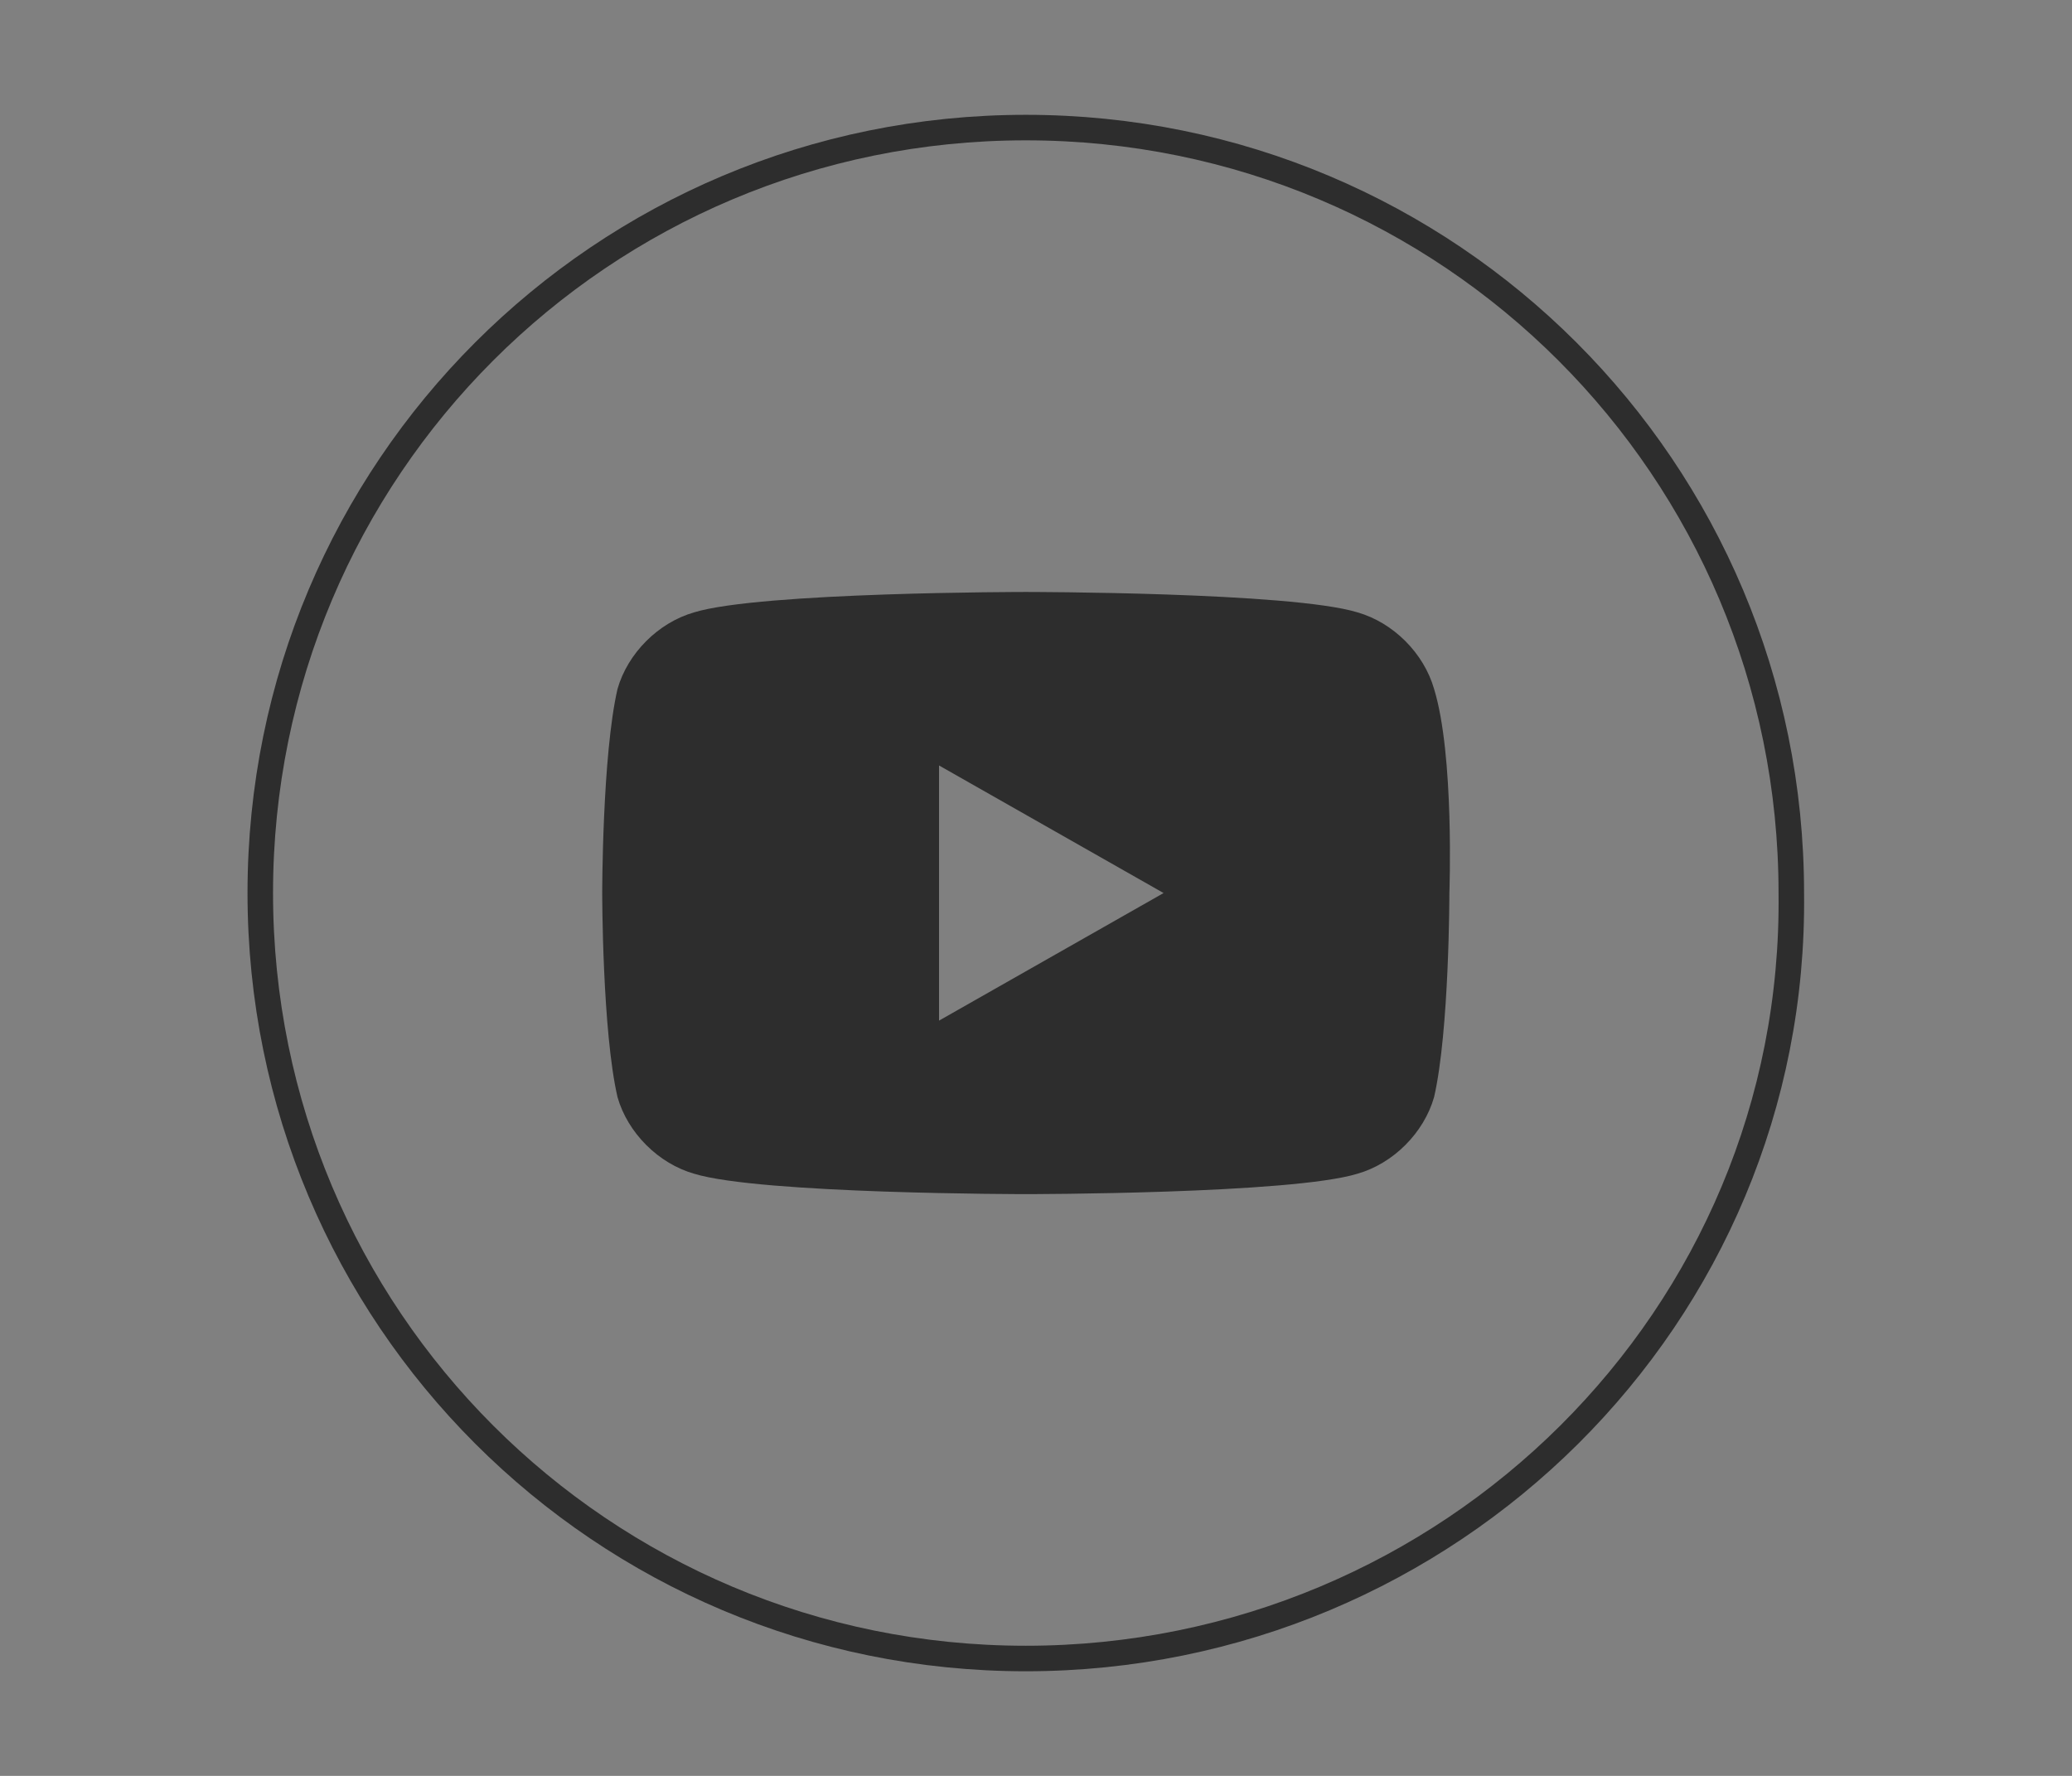 <?xml version="1.0" encoding="UTF-8"?> <!-- Generator: Adobe Illustrator 25.4.1, SVG Export Plug-In . SVG Version: 6.00 Build 0) --> <svg xmlns="http://www.w3.org/2000/svg" xmlns:xlink="http://www.w3.org/1999/xlink" id="Слой_1" x="0px" y="0px" viewBox="0 0 40.6 34.8" style="enable-background:new 0 0 40.6 34.8;" xml:space="preserve"><rect x="0" y="0" width="40.6" height="34.8" fill="#808080" stroke="none"/> <style type="text/css"> .st0{fill:none;stroke:#2D2D2D;stroke-width:0.5;stroke-miterlimit:10;} .st1{fill:#2D2D2D;} .st2{fill:none;stroke:#141613;stroke-width:0.203;stroke-miterlimit:10;} .st3{fill:#141613;} .st4{fill-rule:evenodd;clip-rule:evenodd;fill:#2D2D2D;} .st5{fill:#EDEDED;} </style> <g> <g> <g> <path id="XMLID_00000063619838415870151770000012127242659792580774_" class="st0" d="M20.1,32.5L20.1,32.5c-8.3,0-15-6.7-15-15 l0,0c0-8.3,6.7-15,15-15l0,0c8.3,0,15,6.7,15,15l0,0C35.2,25.8,28.4,32.5,20.1,32.5z"></path> </g> </g> <path class="st1" d="M28.1,13.5c-0.2-0.7-0.8-1.3-1.5-1.5c-1.3-0.4-6.5-0.4-6.5-0.4s-5.2,0-6.5,0.4c-0.7,0.2-1.3,0.8-1.5,1.5 c-0.3,1.3-0.3,4-0.3,4s0,2.7,0.3,4c0.2,0.7,0.8,1.3,1.5,1.5c1.3,0.4,6.5,0.4,6.5,0.4s5.2,0,6.5-0.4c0.7-0.2,1.3-0.8,1.5-1.5 c0.3-1.3,0.3-4,0.3-4S28.5,14.8,28.1,13.5z M18.4,20v-5l4.4,2.5L18.4,20z"></path> </g> <g> <g> <path id="XMLID_00000145744351792625063930000017410655318254043807_" class="st2" d="M-5.2,69L-5.2,69c-6,0-10.9-4.9-10.9-10.9 l0,0c0-6,4.9-10.9,10.9-10.9l0,0c6,0,10.9,4.9,10.9,10.9l0,0C5.7,64.1,0.8,69-5.2,69z"></path> </g> <g id="XMLID_00000106836581859236611990000004518917736958600361_"> <path id="XMLID_00000132771562337669502550000014730849549379699632_" class="st3" d="M-5.2,53.7c1.4,0,1.6,0,2.1,0s0.8,0.1,1,0.2 c0.2,0.1,0.4,0.2,0.6,0.4s0.3,0.4,0.4,0.6c0.1,0.2,0.2,0.5,0.2,1c0,0.6,0,0.7,0,2.1c0,1.4,0,1.6,0,2.1s-0.1,0.8-0.2,1 s-0.2,0.4-0.4,0.6c-0.2,0.2-0.4,0.3-0.6,0.4c-0.2,0.1-0.5,0.2-1,0.2c-0.6,0-0.7,0-2.1,0s-1.6,0-2.1,0s-0.8-0.1-1-0.2 c-0.2-0.1-0.4-0.2-0.6-0.4c-0.2-0.2-0.3-0.4-0.4-0.6c-0.1-0.2-0.2-0.5-0.2-1c0-0.6,0-0.7,0-2.1c0-1.4,0-1.6,0-2.1s0.1-0.8,0.2-1 c0.1-0.2,0.2-0.4,0.4-0.6c0.2-0.2,0.4-0.3,0.6-0.4c0.2-0.1,0.5-0.2,1-0.2C-6.8,53.7-6.6,53.7-5.2,53.7 M-5.2,52.7 c-1.4,0-1.6,0-2.2,0s-1,0.1-1.3,0.2C-9,53-9.3,53.2-9.6,53.5c-0.3,0.3-0.5,0.6-0.6,0.9c-0.1,0.3-0.2,0.7-0.2,1.3s0,0.7,0,2.2 s0,1.6,0,2.2c0,0.6,0.1,1,0.2,1.3c0.1,0.3,0.3,0.6,0.6,0.9c0.3,0.3,0.6,0.5,0.9,0.6c0.3,0.1,0.7,0.2,1.3,0.2s0.7,0,2.2,0 c1.4,0,1.6,0,2.2,0s1-0.1,1.3-0.2c0.3-0.1,0.6-0.3,0.9-0.6s0.5-0.6,0.6-0.9c0.1-0.3,0.2-0.7,0.2-1.3s0-0.7,0-2.2s0-1.6,0-2.2 c0-0.6-0.1-1-0.2-1.3s-0.3-0.6-0.6-0.9c-0.3-0.3-0.6-0.5-0.9-0.6s-0.7-0.2-1.3-0.2C-3.6,52.8-3.7,52.7-5.2,52.7"></path> <path id="XMLID_00000182511209044933941530000017918331737254982788_" class="st3" d="M-5.2,55.3c-1.5,0-2.7,1.2-2.7,2.7 s1.2,2.7,2.7,2.7s2.7-1.2,2.7-2.7S-3.7,55.3-5.2,55.3 M-5.2,59.8C-6.2,59.8-7,59-7,58s0.8-1.8,1.8-1.8S-3.4,57-3.4,58 C-3.4,59-4.2,59.8-5.2,59.8"></path> <path id="XMLID_00000176726773471764248390000000214794820480549567_" class="st3" d="M-1.7,55.2c0,0.4-0.3,0.6-0.6,0.6 c-0.4,0-0.6-0.3-0.6-0.6s0.3-0.6,0.6-0.6C-2,54.6-1.7,54.9-1.7,55.2"></path> </g> </g> <g> <g> <g> <path id="XMLID_00000169553549697272010700000013202887790616258968_" class="st0" d="M70-0.9L70-0.9c-8.3,0-15-6.7-15-15l0,0 c0-8.3,6.7-15,15-15l0,0c8.3,0,15,6.7,15,15l0,0C85.1-7.6,78.3-0.9,70-0.9z"></path> </g> </g> <path class="st1" d="M77.3-22.8C77.2-23,77.2-23,77-23.1c-0.3-0.1-0.7,0-0.7,0s-15.2,5.4-16,6.1c-0.2,0.1-0.2,0.2-0.3,0.3 c-0.1,0.4,0.3,0.6,0.3,0.6l3.9,1.3c0,0,0.1,0,0.2,0c0.9-0.6,8.9-5.6,9.4-5.8c0.1,0,0.1,0,0.1,0.1c-0.2,0.7-7.2,6.9-7.2,6.9 s0,0,0,0.1l0,0l-0.4,3.9c0,0-0.2,1.2,1,0c0.8-0.8,1.6-1.5,2.1-1.9c1.3,0.9,2.8,2,3.4,2.5c0.3,0.3,0.6,0.3,0.8,0.3 c0.6,0,0.8-0.7,0.8-0.7s2.8-11.1,2.9-12.6c0-0.1,0-0.2,0-0.3C77.4-22.6,77.3-22.7,77.3-22.8z"></path> </g> <g> <g> <path id="XMLID_00000181063203686894089590000001856617961424334497_" class="st0" d="M59.7,32.5L59.7,32.5c-8.3,0-15-6.7-15-15 l0,0c0-8.3,6.7-15,15-15l0,0c8.3,0,15,6.7,15,15l0,0C74.8,25.8,68,32.5,59.7,32.5z"></path> </g> <g> <g> <path class="st4" d="M68.8,16.8c-0.1-4.7-4-8.4-8.7-8.4s-8.5,3.7-8.7,8.3c0,0.1,0,0.3,0,0.4c0,1.6,0.5,3.2,1.2,4.5L51,26.2 l4.8-1.5c1.2,0.7,2.7,1.1,4.2,1.1c4.8,0,8.7-3.9,8.7-8.6C68.8,16.9,68.8,16.8,68.8,16.8z M60.1,24.3c-1.5,0-2.9-0.4-4-1.2 L53.3,24l0.9-2.7c-0.9-1.3-1.4-2.7-1.4-4.3c0-0.2,0-0.5,0-0.7c0.4-3.7,3.5-6.6,7.3-6.6s7,3,7.3,6.7c0,0.2,0,0.4,0,0.6 C67.4,21,64.2,24.3,60.1,24.3z"></path> <path class="st4" d="M64.1,18.7c-0.2-0.1-1.3-0.6-1.5-0.7s-0.3-0.1-0.5,0.1c-0.1,0.2-0.6,0.7-0.7,0.8c-0.1,0.1-0.2,0.2-0.5,0.1 c-0.2-0.1-0.9-0.3-1.7-1.1c-0.6-0.6-1.1-1.3-1.2-1.5c-0.1-0.2,0-0.3,0.1-0.4c0.1-0.1,0.2-0.2,0.3-0.4l0.1-0.1 c0-0.1,0.1-0.2,0.1-0.3c0.1-0.1,0-0.3,0-0.4c-0.1-0.1-0.5-1.1-0.7-1.6c-0.2-0.4-0.4-0.4-0.5-0.4c-0.1,0-0.3,0-0.4,0 c-0.1,0-0.4,0.1-0.6,0.3s-0.7,0.7-0.7,1.8c0,0.2,0,0.5,0.1,0.7c0.2,0.7,0.7,1.4,0.8,1.5c0.1,0.1,1.5,2.3,3.6,3.2 c2.2,0.8,2.2,0.6,2.6,0.5c0.4,0,1.3-0.5,1.4-1c0.2-0.5,0.2-0.9,0.1-1C64.5,18.9,64.3,18.8,64.1,18.7z"></path> </g> </g> </g> <rect x="-186.5" y="-82.3" class="st5" width="78.3" height="59.6"></rect> <path class="st1" d="M234.2,152.5H-50.2c-6.9,0-12.5-5.6-12.5-12.5V58.8c0-6.9,5.6-12.5,12.5-12.5h284.4c6.9,0,12.5,5.6,12.5,12.5 V140C246.6,146.8,241,152.5,234.2,152.5z"></path> </svg> 
